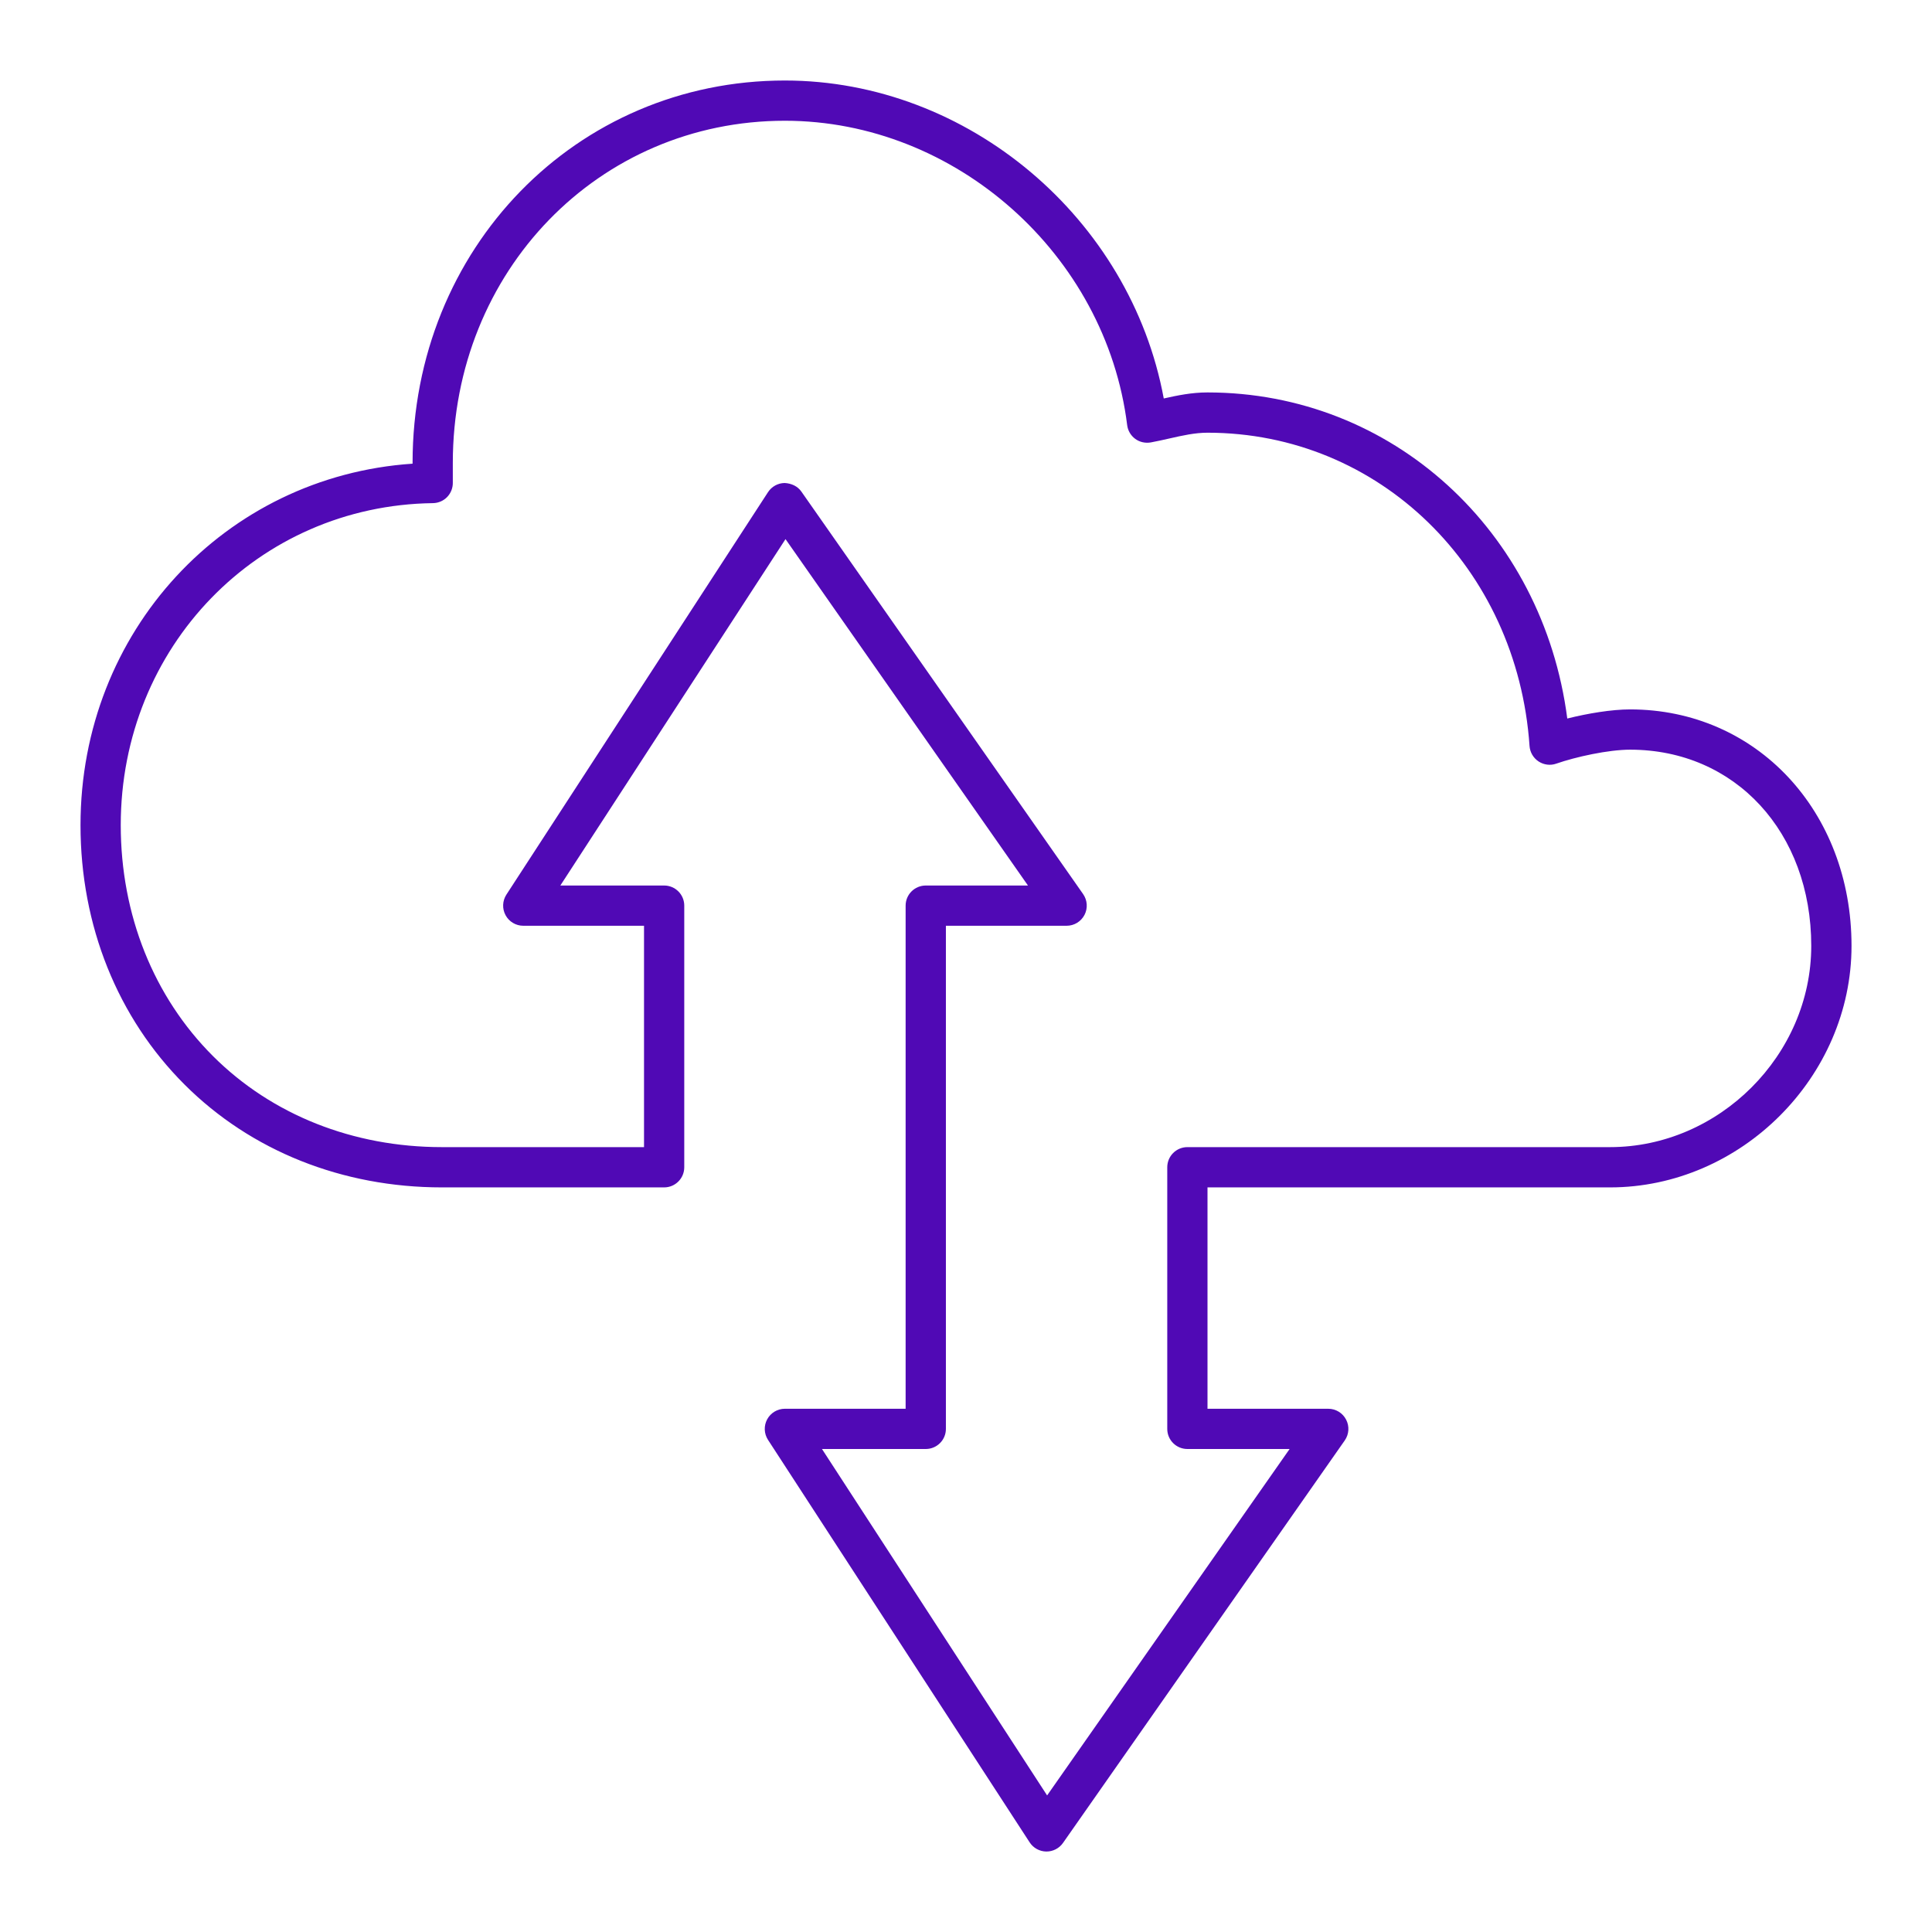 <?xml version="1.0" encoding="UTF-8"?>
<svg width="64px" height="64px" viewBox="0 0 64 64" version="1.1" xmlns="http://www.w3.org/2000/svg" xmlns:xlink="http://www.w3.org/1999/xlink">
    <title>Iconography / !Categorical / Family</title>
    <g id="2.1-Subrogation" stroke="none" stroke-width="1" fill="none" fill-rule="evenodd">
        <g id="Existing-Meridian-page" transform="translate(-848, -2924)">
            <g id="block-4-copy" transform="translate(0, 2272)">
                <g id="section-4" transform="translate(652, 652)">
                    <g id="dollar-bills-purple-5009b2-64x64" transform="translate(196, 0)">
                        <rect id="Rectangle" x="0" y="0" width="64" height="64"></rect>
                        <g id="Iconography-/-!Categorical-/-Family" transform="translate(2.667, 2.667)" fill="#5009B5">
                            <path d="M32,58.667 C31.996,58.667 31.992,58.667 31.988,58.667 C31.767,58.663 31.562,58.549 31.441,58.363 L22.774,45.03 C22.641,44.825 22.631,44.564 22.747,44.349 C22.864,44.134 23.089,44 23.333,44 L27.333,44 L27.333,27.333 C27.333,26.965 27.632,26.667 28,26.667 L31.386,26.667 L23.354,15.192 L15.895,26.667 L19.333,26.667 C19.702,26.667 20,26.965 20,27.333 L20,36 C20,36.368 19.702,36.667 19.333,36.667 L12,36.667 C11.99,36.667 11.98,36.667 11.971,36.667 C8.674,36.667 5.65,35.459 3.451,33.265 C1.225,31.045 -1.33226763e-15,27.991 -1.33226763e-15,24.667 C-1.33226763e-15,18.248 4.781,13.111 11,12.693 L11,12.667 C11,5.564 16.417,-1.33226763e-15 23.333,-1.33226763e-15 C29.406,-1.33226763e-15 34.783,4.572 35.884,10.533 C36.339,10.431 36.811,10.333 37.333,10.333 C43.452,10.333 48.445,14.922 49.251,21.135 C49.932,20.965 50.72,20.833 51.333,20.833 C55.514,20.833 58.667,24.201 58.667,28.667 C58.667,33.003 55.003,36.667 50.667,36.667 L37.333,36.667 L37.333,44 L41.333,44 C41.582,44 41.81,44.138 41.924,44.359 C42.04,44.579 42.022,44.845 41.88,45.049 L32.546,58.383 C32.421,58.561 32.217,58.667 32,58.667 Z M24.562,45.333 L32.02,56.809 L40.053,45.333 L36.667,45.333 C36.298,45.333 36,45.035 36,44.667 L36,36 C36,35.632 36.298,35.333 36.667,35.333 L50.667,35.333 C54.281,35.333 57.333,32.281 57.333,28.667 C57.333,24.9 54.81,22.167 51.333,22.167 C50.609,22.167 49.532,22.405 48.885,22.63 C48.691,22.699 48.473,22.671 48.299,22.556 C48.126,22.441 48.016,22.253 48.001,22.046 C47.595,16.129 43.009,11.667 37.333,11.667 C36.916,11.667 36.502,11.76 36.063,11.86 C35.861,11.906 35.659,11.951 35.454,11.989 C35.273,12.02 35.087,11.98 34.939,11.871 C34.791,11.762 34.695,11.598 34.672,11.416 C33.968,5.762 28.988,1.333 23.333,1.333 C17.165,1.333 12.333,6.311 12.333,12.667 L12.333,12.811 C12.332,12.982 12.331,13.241 12.333,13.317 C12.337,13.495 12.27,13.667 12.147,13.796 C12.023,13.924 11.854,13.997 11.675,14 C5.876,14.076 1.333,18.762 1.333,24.667 C1.333,27.634 2.42,30.353 4.392,32.321 C6.339,34.264 9.031,35.333 11.972,35.333 C11.981,35.333 11.99,35.333 11.999,35.333 L18.667,35.333 L18.667,28 L14.667,28 C14.422,28 14.197,27.866 14.081,27.651 C13.964,27.436 13.975,27.175 14.107,26.97 L22.774,13.637 C22.895,13.451 23.1,13.337 23.322,13.333 C23.548,13.344 23.753,13.437 23.88,13.618 L33.213,26.951 C33.355,27.155 33.373,27.421 33.258,27.641 C33.143,27.862 32.915,28 32.667,28 L28.667,28 L28.667,44.667 C28.667,45.035 28.368,45.333 28,45.333 L24.562,45.333 Z" id="Cloud_Storage"></path>
                        </g>
                    </g>
                </g>
            </g>
        </g>
    </g>
</svg>